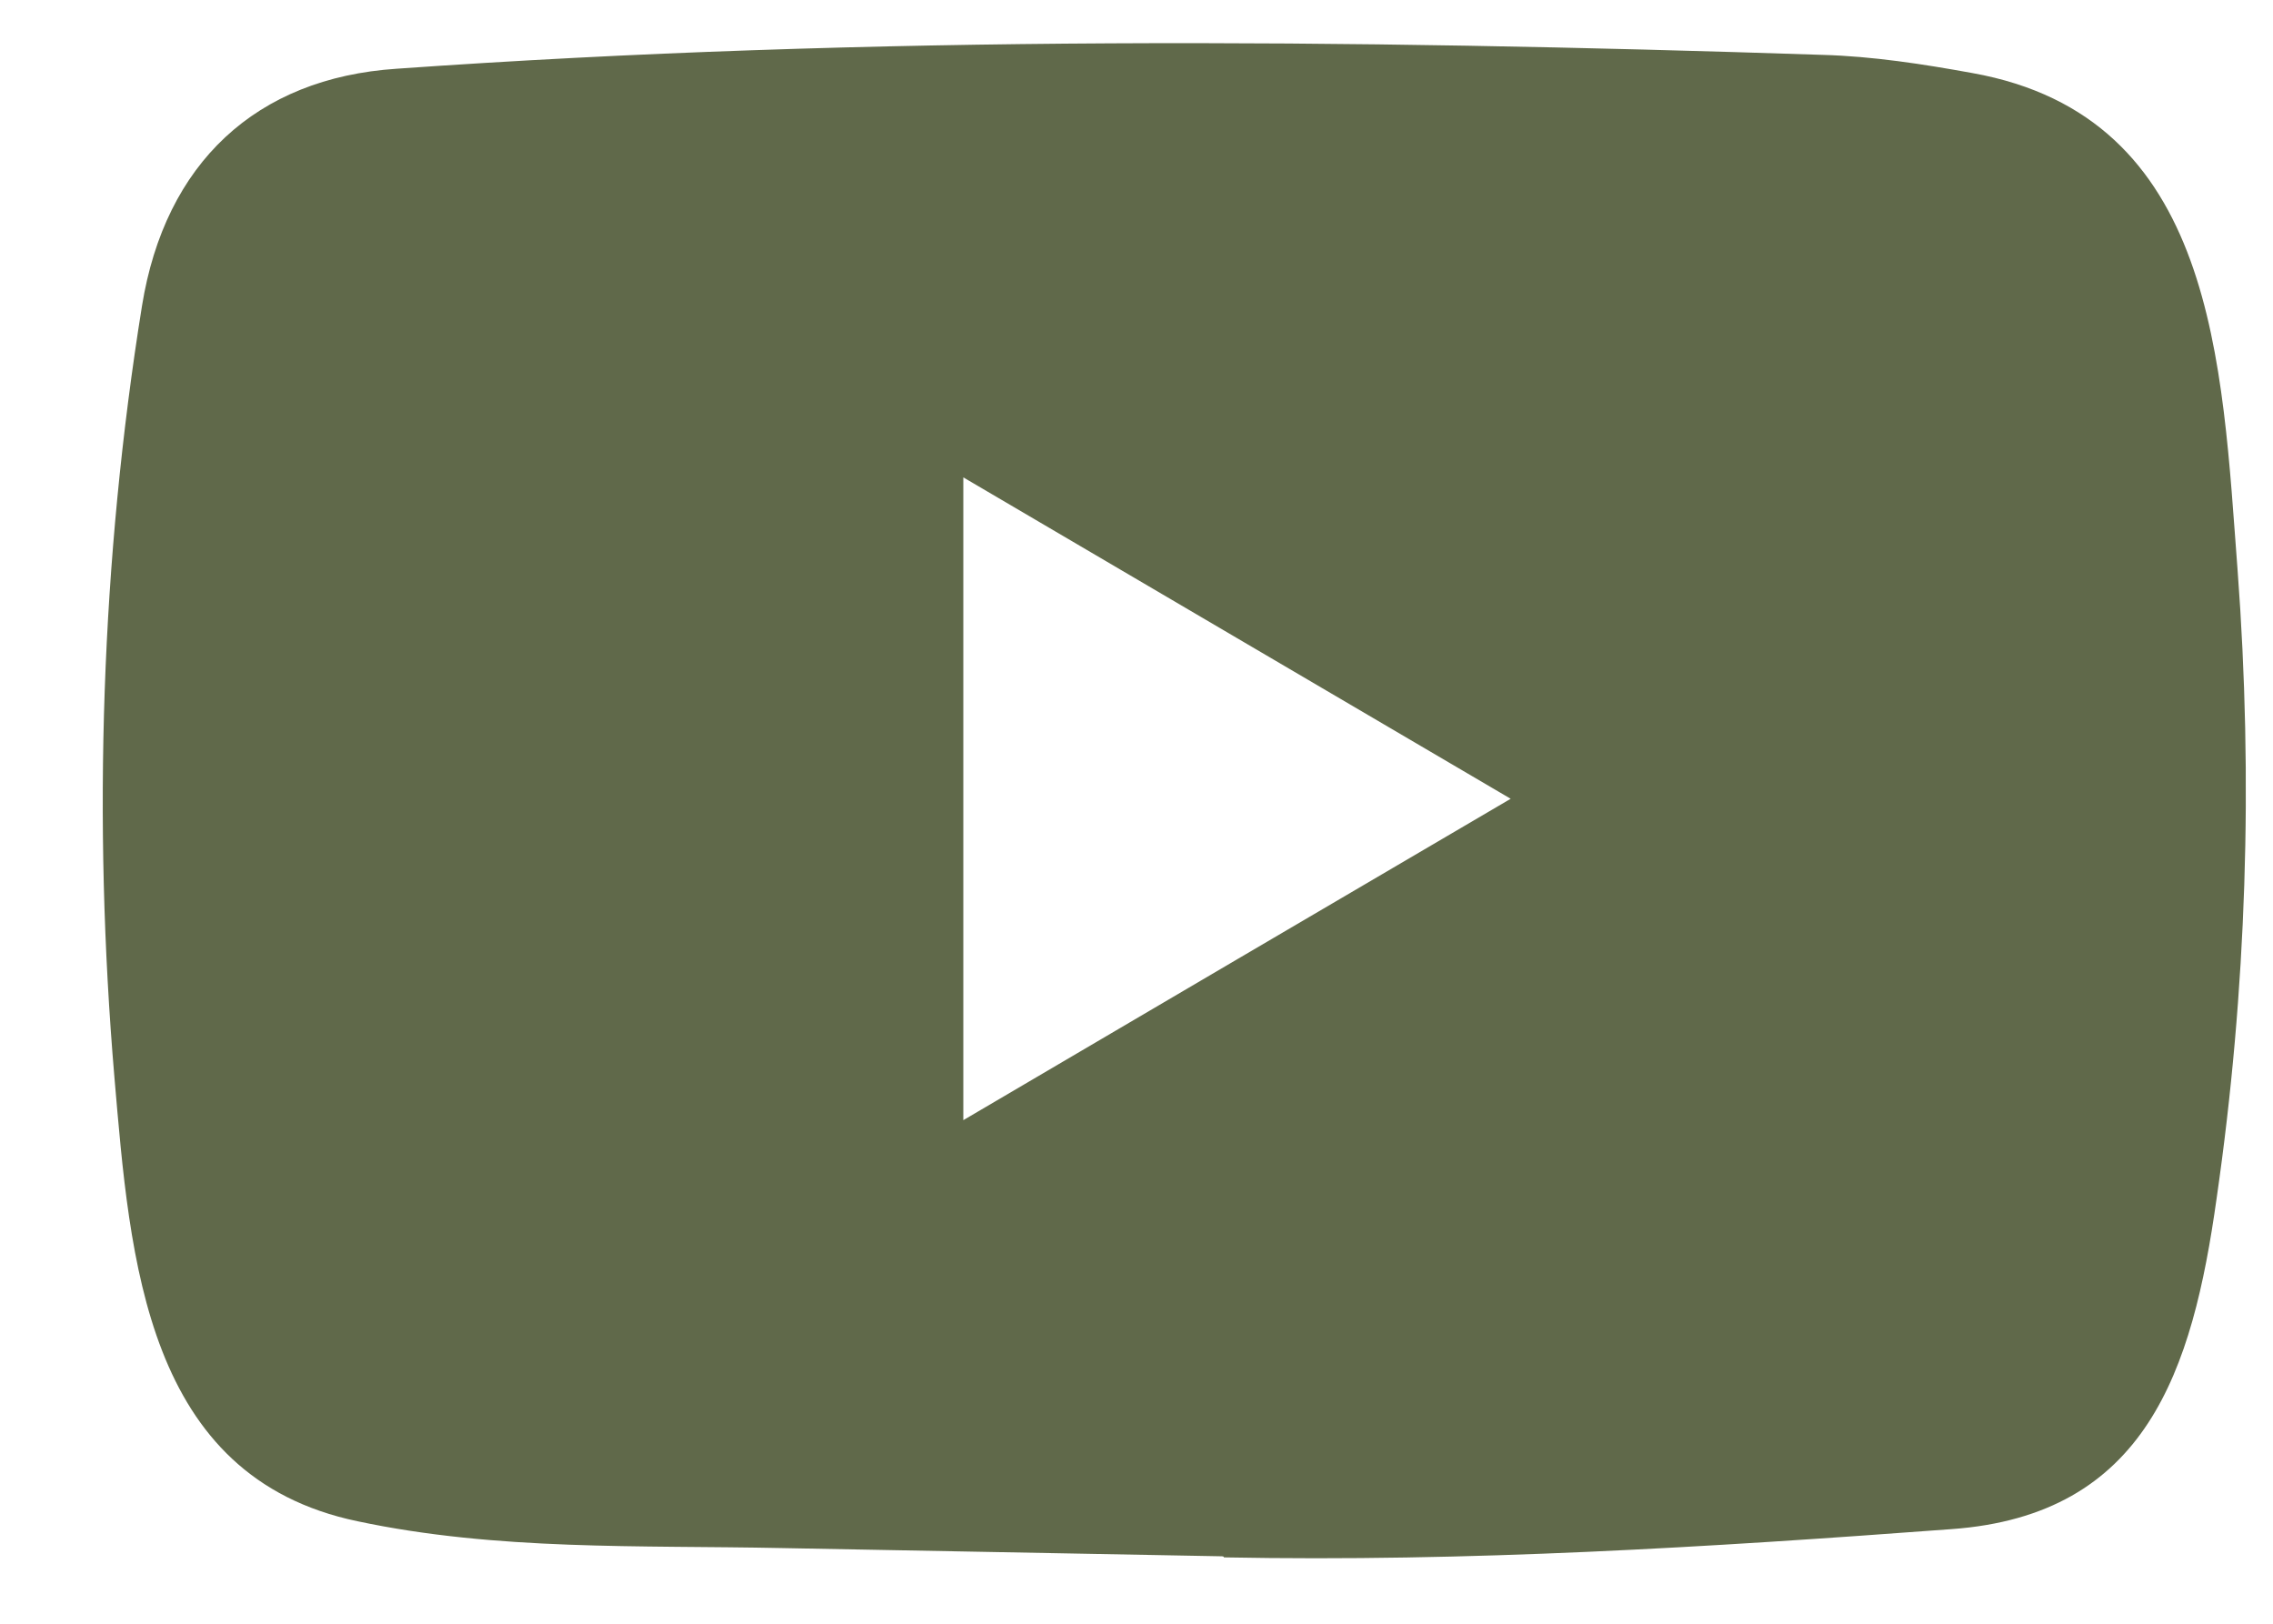 <svg width="21" height="15" viewBox="0 0 21 15" fill="none" xmlns="http://www.w3.org/2000/svg">
<path d="M11.288 14.377L7.226 14.301C5.91 14.274 4.592 14.327 3.302 14.053C1.341 13.643 1.202 11.636 1.057 9.951C0.856 7.584 0.934 5.173 1.312 2.825C1.525 1.507 2.365 0.721 3.664 0.635C8.05 0.325 12.464 0.362 16.84 0.507C17.302 0.52 17.767 0.592 18.223 0.675C20.472 1.078 20.527 3.353 20.673 5.269C20.818 7.204 20.757 9.149 20.479 11.071C20.256 12.663 19.829 13.997 18.029 14.126C15.773 14.294 13.569 14.43 11.307 14.387C11.307 14.377 11.294 14.377 11.288 14.377ZM8.9 10.348C10.6 9.35 12.267 8.369 13.957 7.379C12.254 6.381 10.59 5.401 8.9 4.41V10.348Z" fill="#60694A"/>
</svg>
